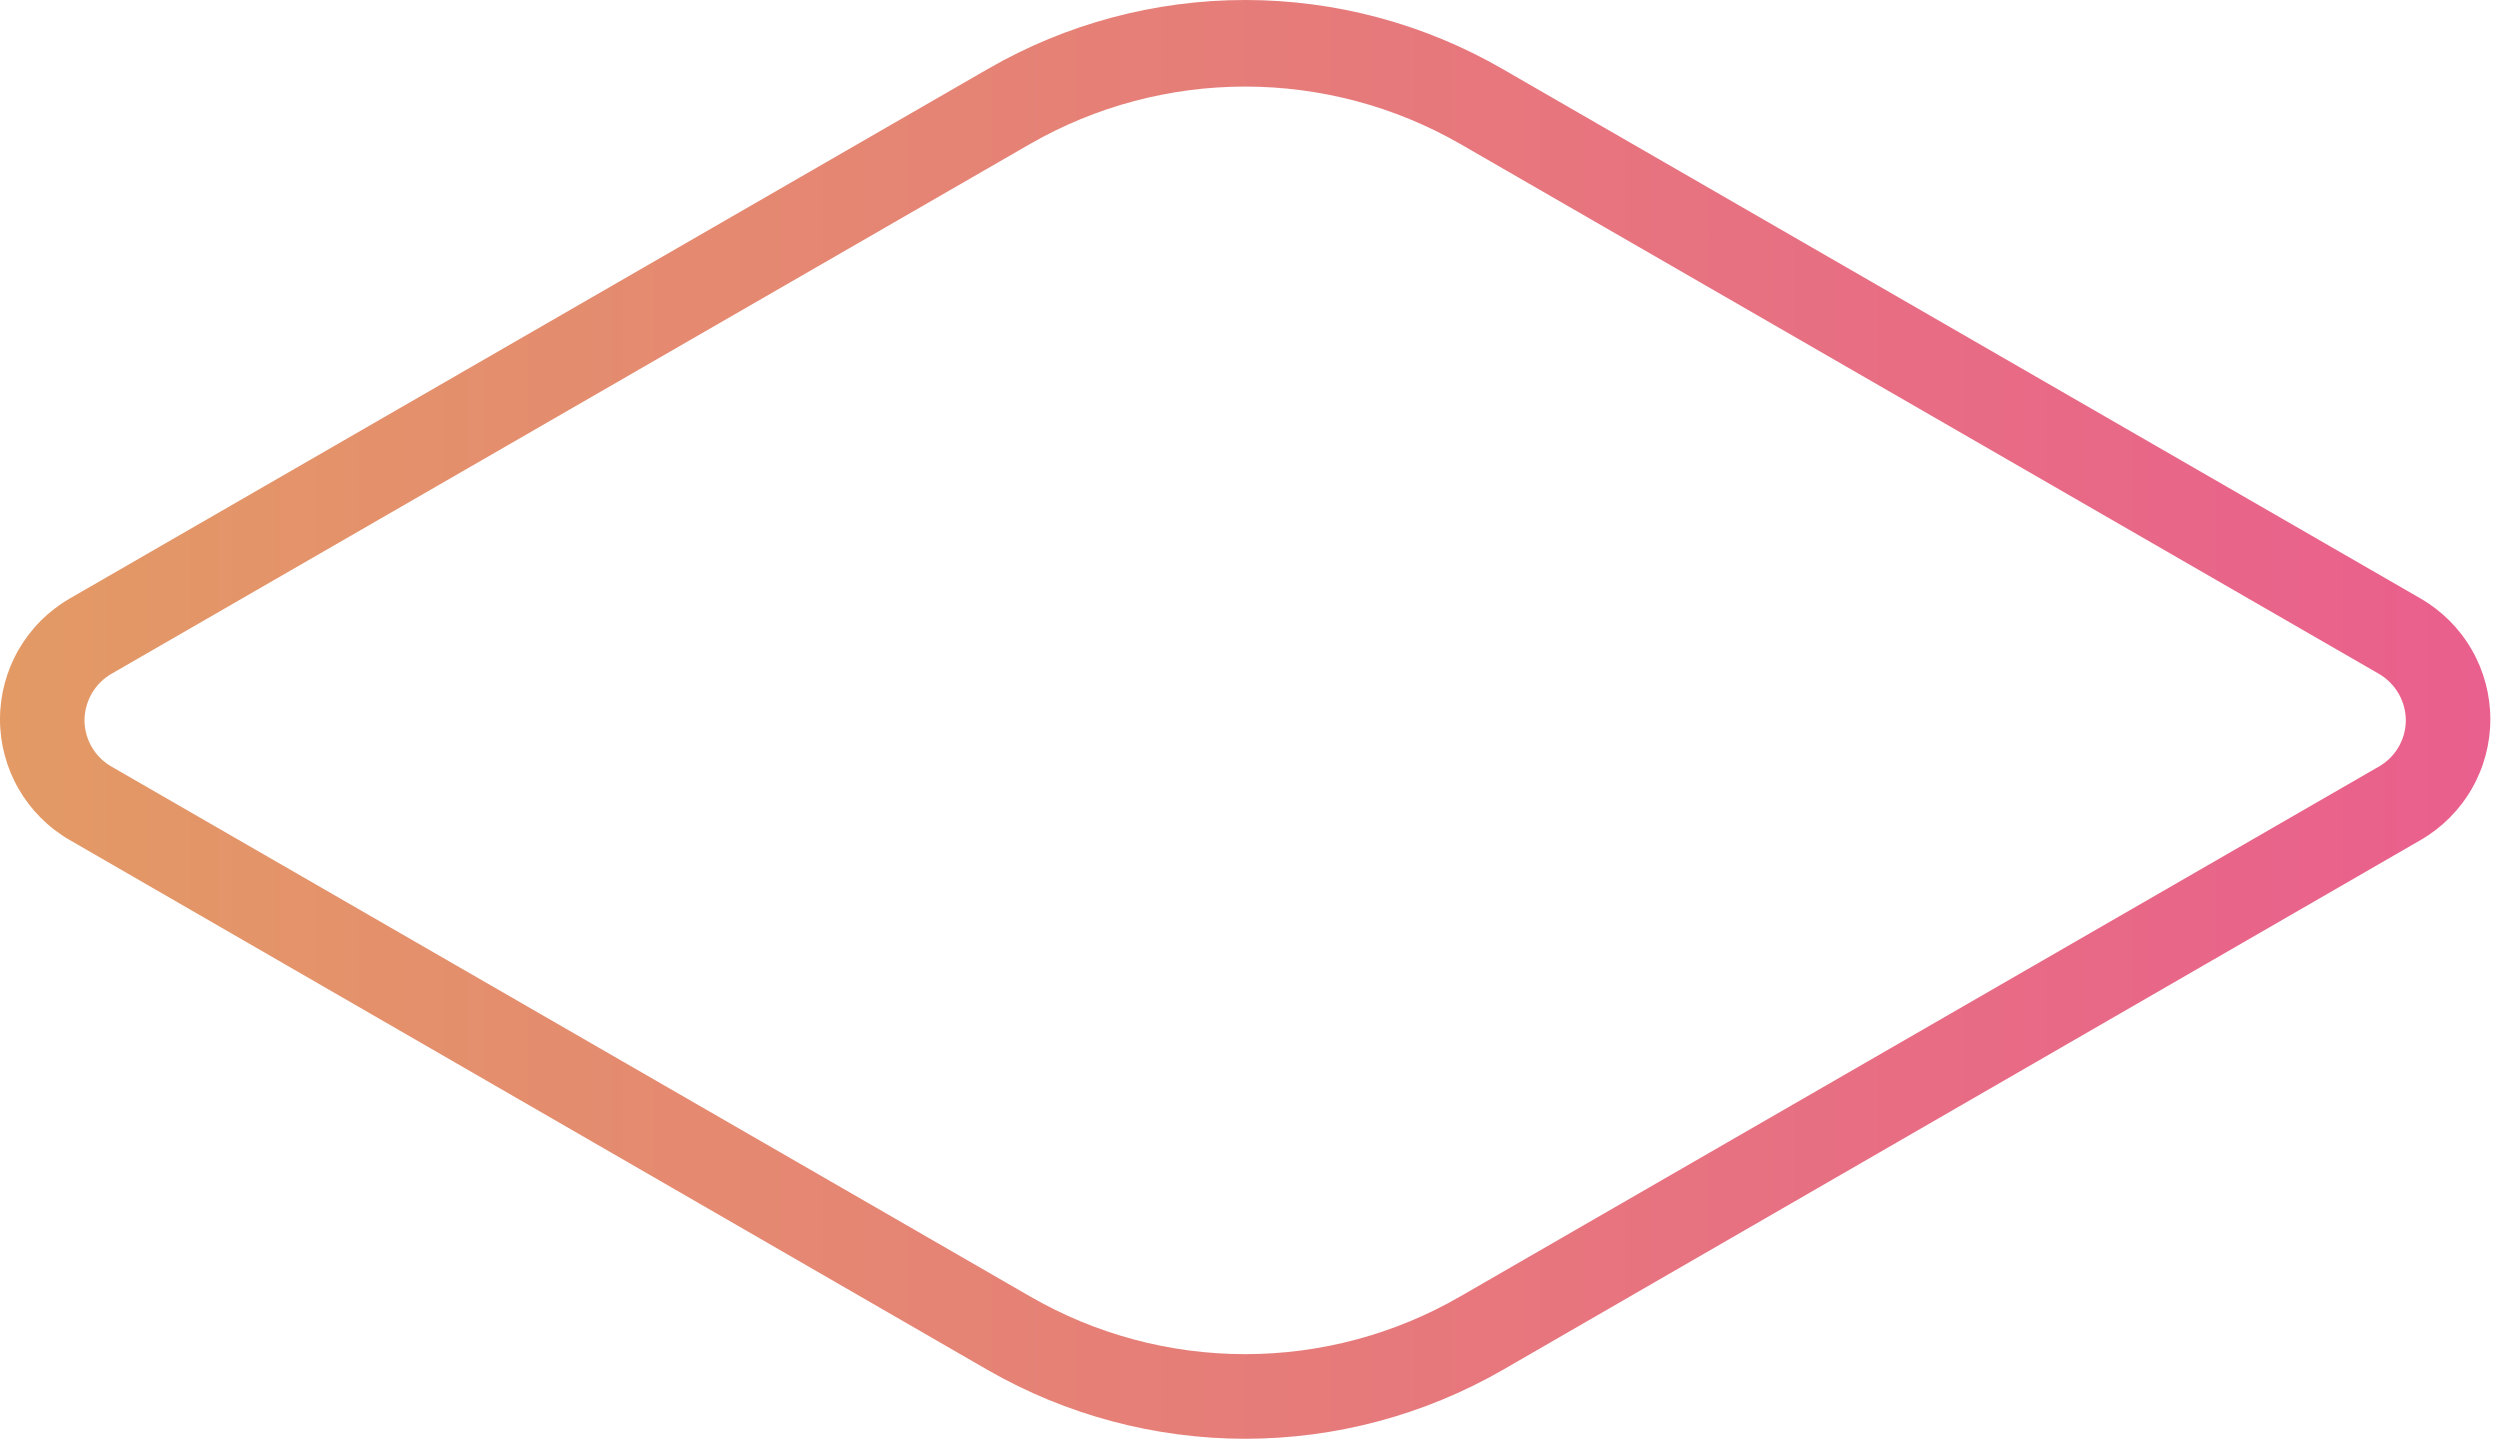 <?xml version="1.0" encoding="UTF-8"?> <svg xmlns="http://www.w3.org/2000/svg" width="203" height="117" viewBox="0 0 203 117" fill="none"> <path d="M101.126 116.829C93.793 116.827 86.587 114.907 80.228 111.258L5.644 68.201C3.927 67.205 2.502 65.776 1.512 64.057C0.521 62.338 0 60.389 0 58.406C0 56.422 0.521 54.473 1.512 52.754C2.502 51.035 3.927 49.606 5.644 48.61L80.228 5.591C86.576 1.928 93.777 0 101.108 0C108.438 0 115.639 1.928 121.987 5.591L196.571 48.61C198.288 49.606 199.713 51.035 200.704 52.754C201.694 54.473 202.215 56.422 202.215 58.406C202.215 60.389 201.694 62.338 200.704 64.057C199.713 65.776 198.288 67.205 196.571 68.201L121.987 111.258C115.639 114.902 108.447 116.823 101.126 116.829ZM83.662 105.281C88.965 108.344 94.982 109.957 101.108 109.957C107.233 109.957 113.251 108.344 118.554 105.281L193.138 62.261C193.795 61.891 194.345 61.356 194.733 60.709C195.122 60.062 195.335 59.326 195.353 58.572C195.364 57.787 195.164 57.014 194.774 56.332C194.385 55.651 193.82 55.087 193.138 54.698L118.554 11.678C113.245 8.632 107.23 7.03 101.108 7.03C94.986 7.03 88.971 8.632 83.662 11.678L9.078 54.698C8.396 55.087 7.831 55.651 7.441 56.332C7.051 57.014 6.852 57.787 6.862 58.572C6.88 59.326 7.094 60.062 7.482 60.709C7.871 61.356 8.42 61.891 9.078 62.261L83.662 105.281Z" fill="url(#paint0_linear_842_1349)"></path> <defs> <linearGradient id="paint0_linear_842_1349" x1="-0.005" y1="58.276" x2="202.221" y2="58.276" gradientUnits="userSpaceOnUse"> <stop stop-color="#E39A65"></stop> <stop offset="1" stop-color="#E95F8D"></stop> </linearGradient> </defs> </svg> 